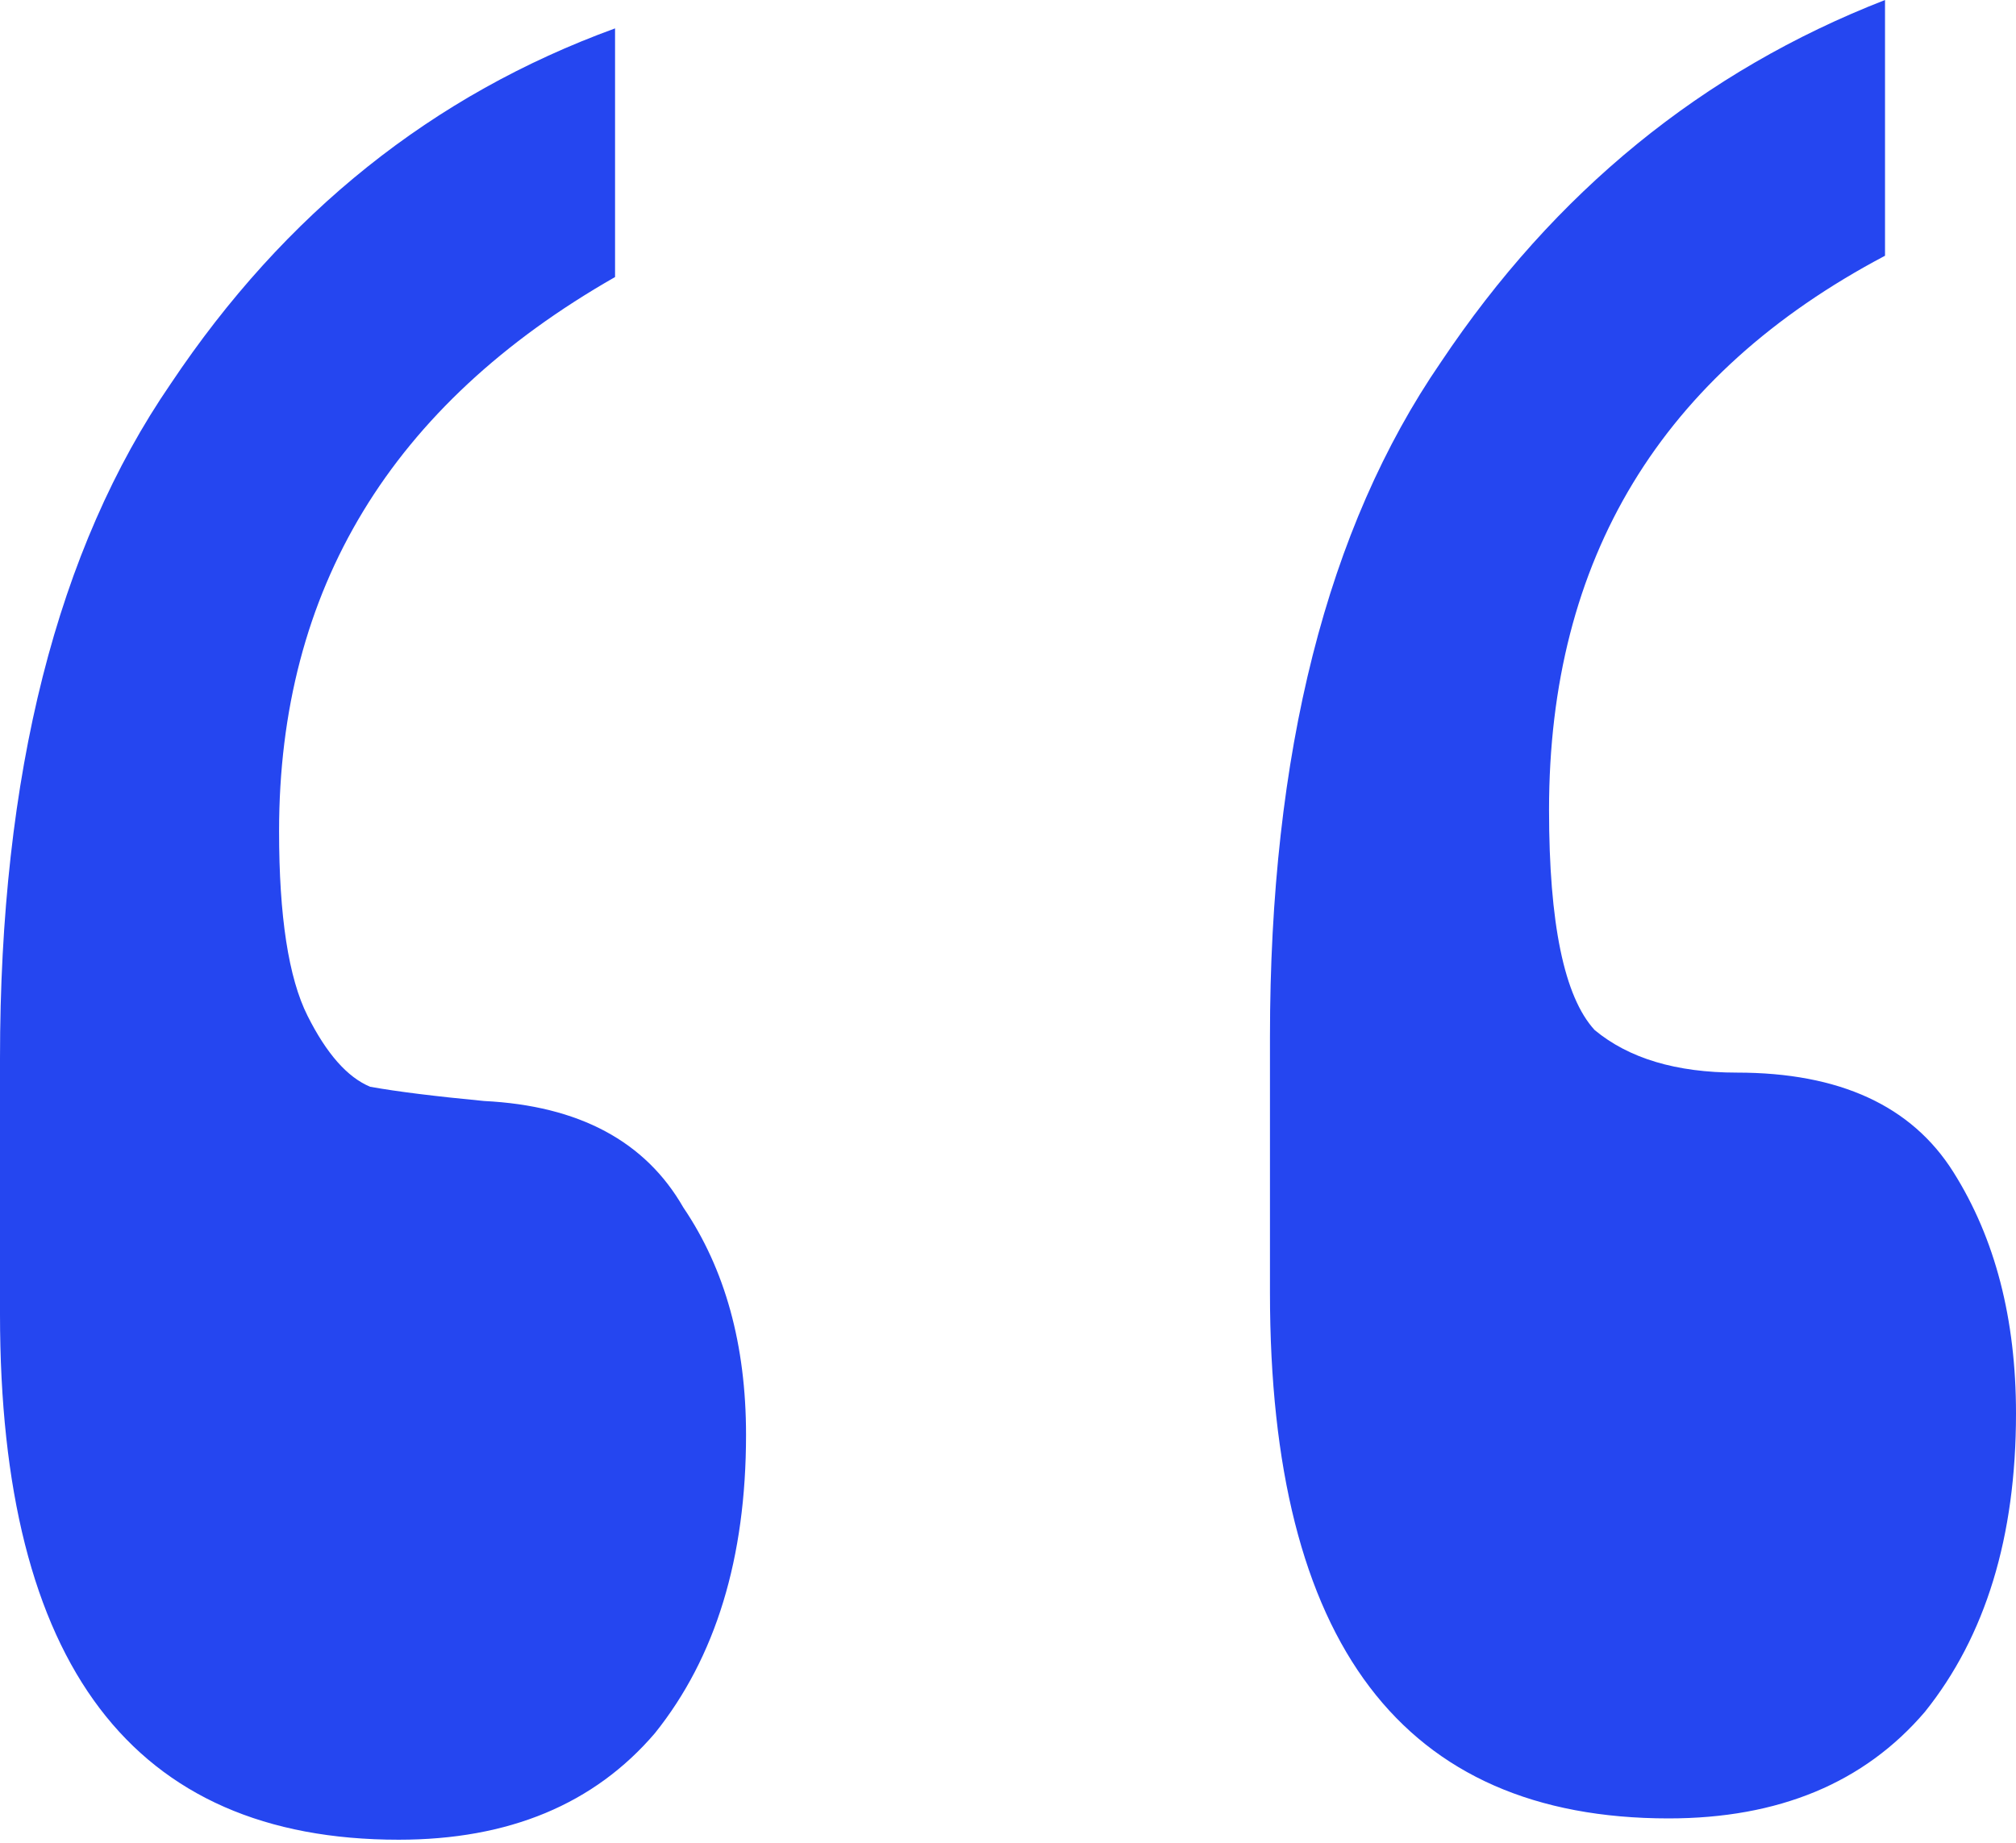 <svg width="35" height="32" viewBox="0 0 35 32" fill="none" xmlns="http://www.w3.org/2000/svg">
<path d="M32.726 4.441C28.837 6.496 26.893 9.703 26.893 14.062C26.893 16.035 27.156 17.31 27.684 17.886C28.277 18.379 29.101 18.626 30.155 18.626C31.935 18.626 33.187 19.201 33.912 20.352C34.638 21.504 35 22.902 35 24.546C35 26.684 34.473 28.411 33.418 29.727C32.364 30.96 30.88 31.577 28.969 31.577C24.355 31.577 22.048 28.535 22.048 22.449V18.009C22.048 13.075 23.037 9.169 25.014 6.291C26.991 3.33 29.562 1.233 32.726 0V4.441ZM10.678 4.811C6.789 7.031 4.845 10.238 4.845 14.432C4.845 15.912 5.009 16.981 5.339 17.639C5.669 18.297 6.031 18.708 6.427 18.872C6.888 18.955 7.547 19.037 8.404 19.119C10.052 19.201 11.205 19.818 11.864 20.969C12.589 22.038 12.952 23.354 12.952 24.916C12.952 27.055 12.425 28.781 11.37 30.097C10.315 31.331 8.832 31.947 6.921 31.947C2.307 31.947 0 28.905 0 22.82V18.379C0 13.445 0.989 9.539 2.966 6.661C4.944 3.7 7.514 1.645 10.678 0.493V4.811Z" fill="#2546F0"/>
</svg>
